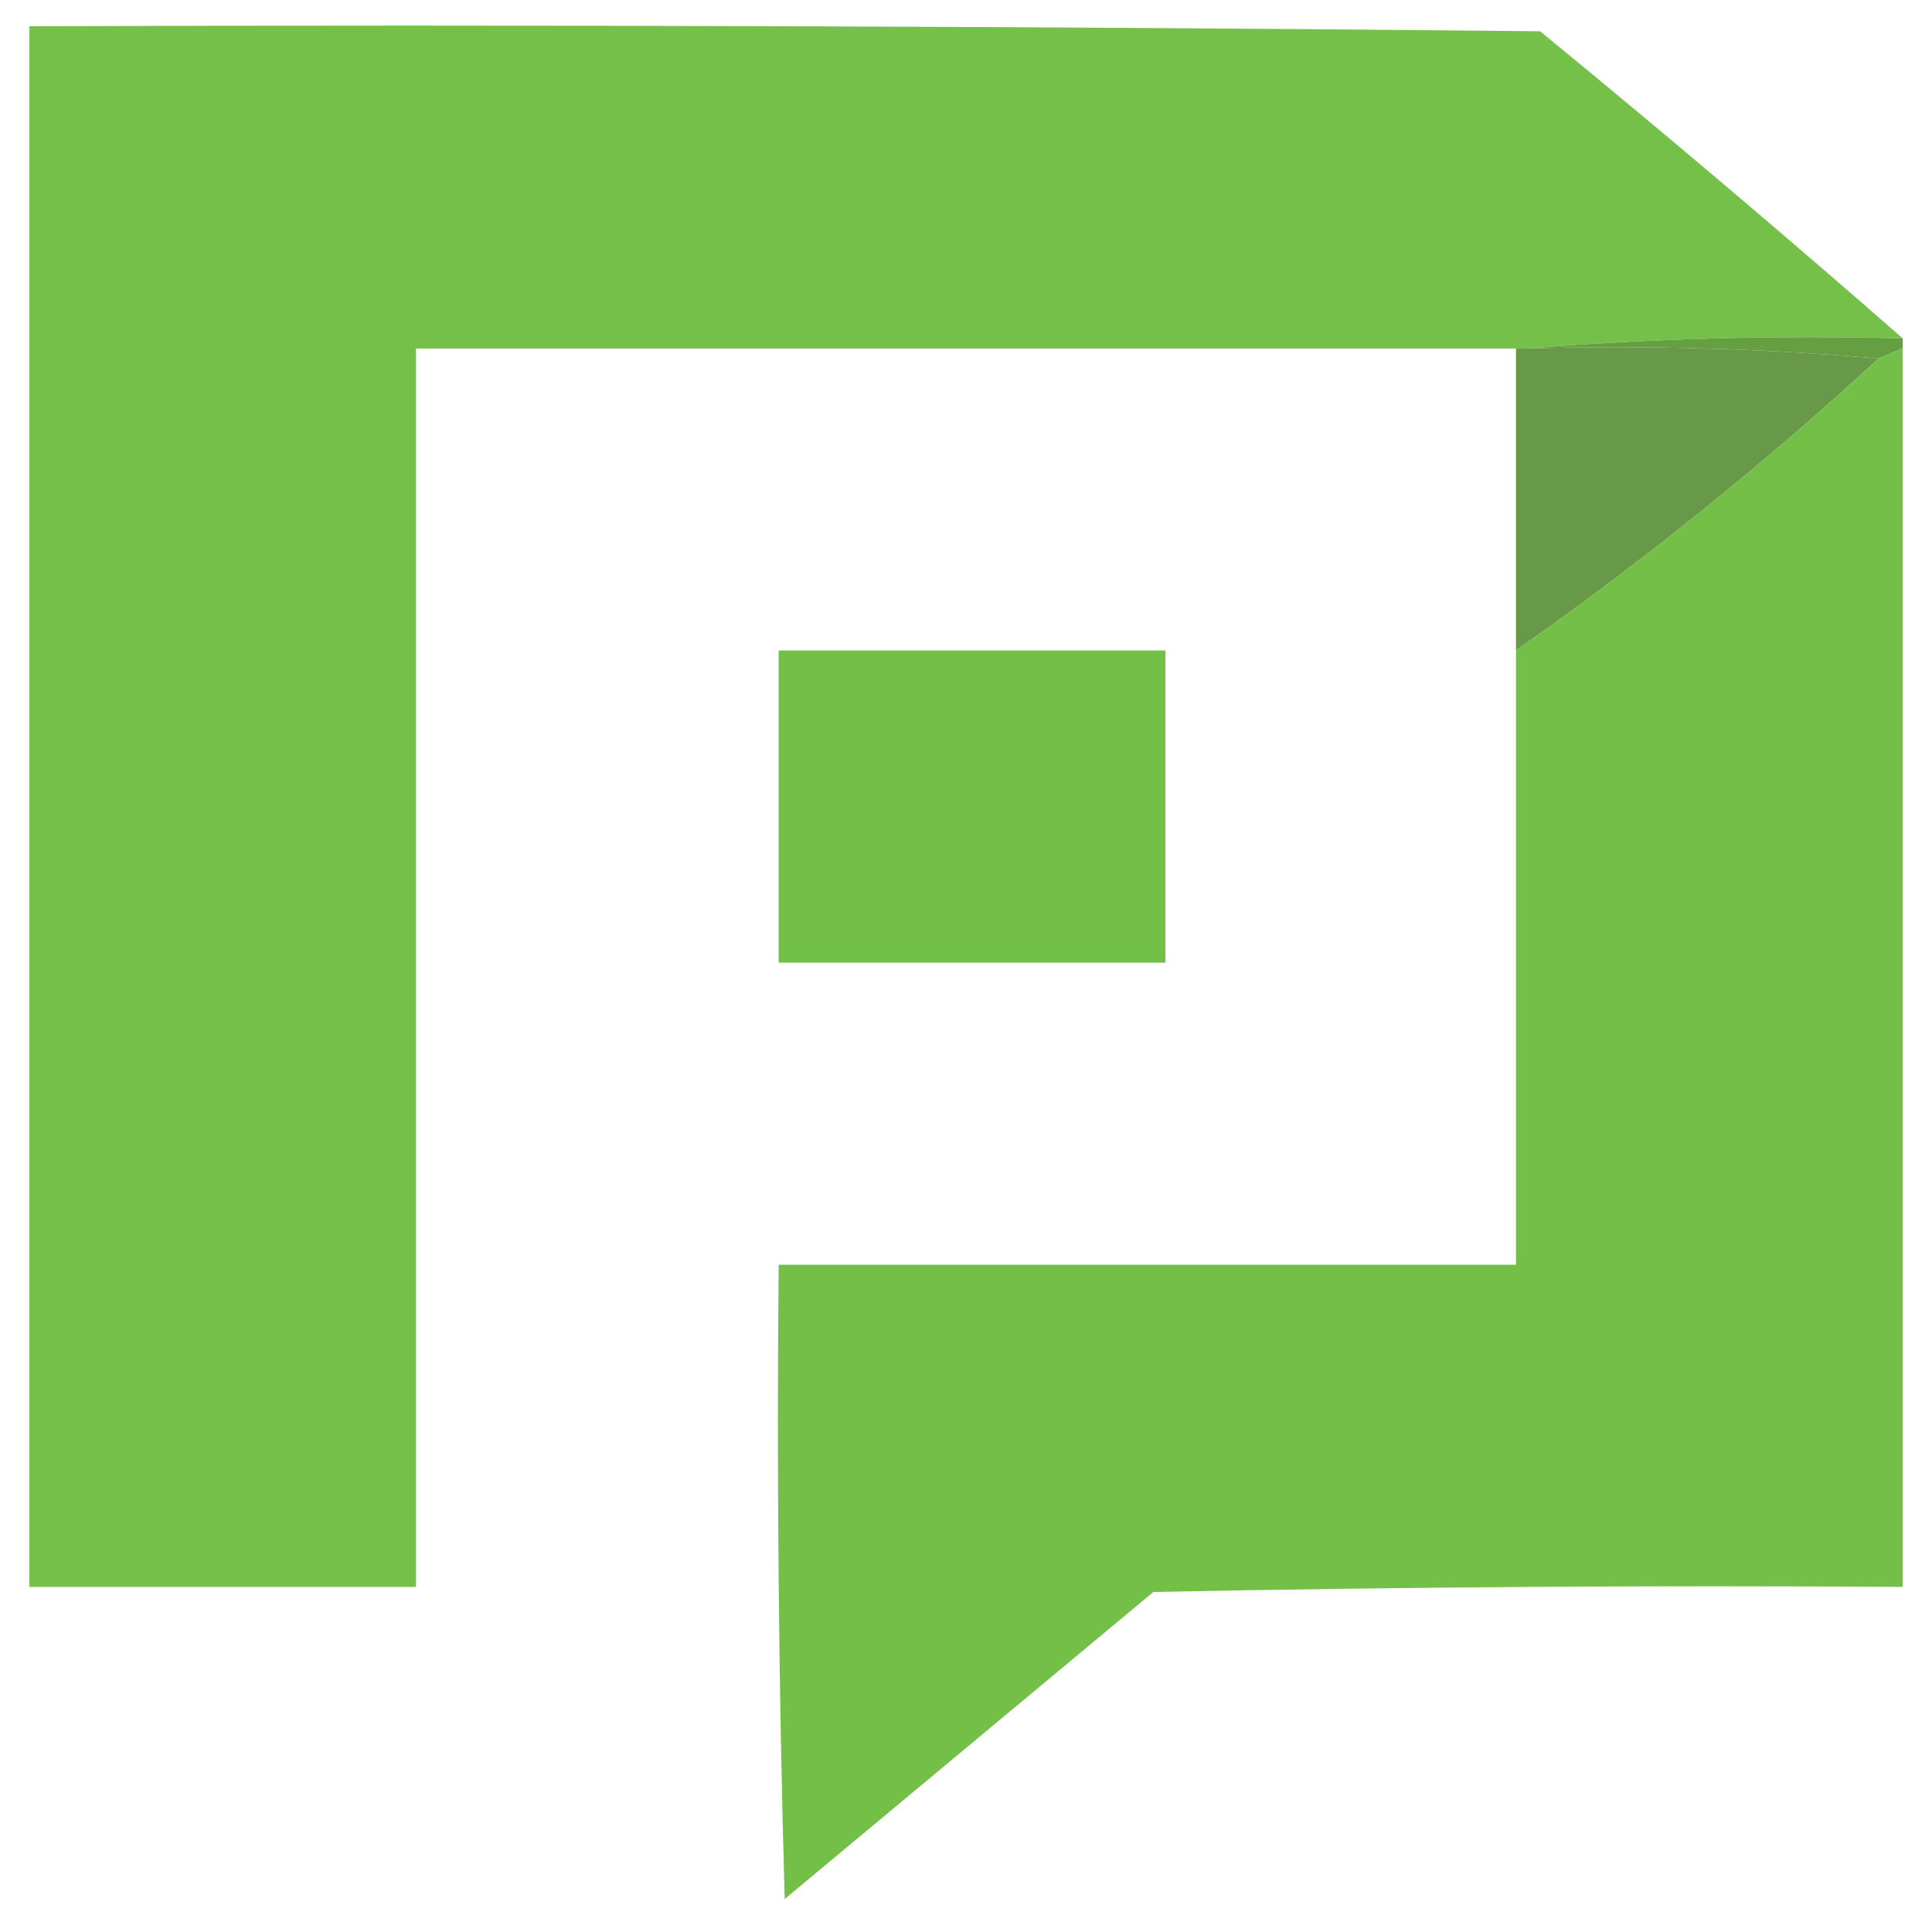 <svg width="32" height="32" viewBox="0 0 33 33" fill="none" xmlns="http://www.w3.org/2000/svg">
    <path opacity="0.964" fill-rule="evenodd" clip-rule="evenodd"
        d="M32.5 5.78C30.329 5.723 28.196 5.781 26.1 5.952C26.031 5.952 25.962 5.952 25.893 5.952C19.631 5.952 13.369 5.952 7.106 5.952C7.106 13.003 7.106 20.055 7.106 27.106C4.904 27.106 2.702 27.106 0.5 27.106C0.5 18.22 0.5 9.334 0.5 0.448C9.102 0.42 17.705 0.448 26.306 0.534C28.413 2.26 30.477 4.009 32.5 5.78Z"
        fill="#70BE43" />
    <path fill-rule="evenodd" clip-rule="evenodd"
        d="M26.1 5.952C28.196 5.781 30.329 5.723 32.5 5.78C32.5 5.837 32.5 5.894 32.5 5.952C32.362 6.009 32.225 6.066 32.087 6.124C30.129 5.953 28.133 5.895 26.1 5.952Z"
        fill="#659F41" />
    <path opacity="0.952" fill-rule="evenodd" clip-rule="evenodd"
        d="M25.894 5.952C25.962 5.952 26.031 5.952 26.1 5.952C28.133 5.895 30.129 5.953 32.087 6.124C30.149 7.91 28.085 9.573 25.894 11.111C25.894 9.391 25.894 7.671 25.894 5.952Z"
        fill="#619440" />
    <path opacity="0.969" fill-rule="evenodd" clip-rule="evenodd"
        d="M32.5 5.952C32.5 13.003 32.5 20.054 32.5 27.106C28.233 27.077 23.966 27.106 19.7 27.192C17.601 28.94 15.502 30.689 13.403 32.437C13.3 28.826 13.266 25.215 13.3 21.602C17.498 21.602 21.696 21.602 25.894 21.602C25.894 18.105 25.894 14.608 25.894 11.111C28.085 9.573 30.149 7.91 32.087 6.124C32.225 6.066 32.362 6.009 32.5 5.952Z"
        fill="#70BE43" />
    <path opacity="0.969" fill-rule="evenodd" clip-rule="evenodd"
        d="M13.3 11.111C15.502 11.111 17.704 11.111 19.906 11.111C19.906 12.889 19.906 14.666 19.906 16.443C17.704 16.443 15.502 16.443 13.3 16.443C13.3 14.666 13.3 12.889 13.3 11.111Z"
        fill="#70BF43" />
</svg>